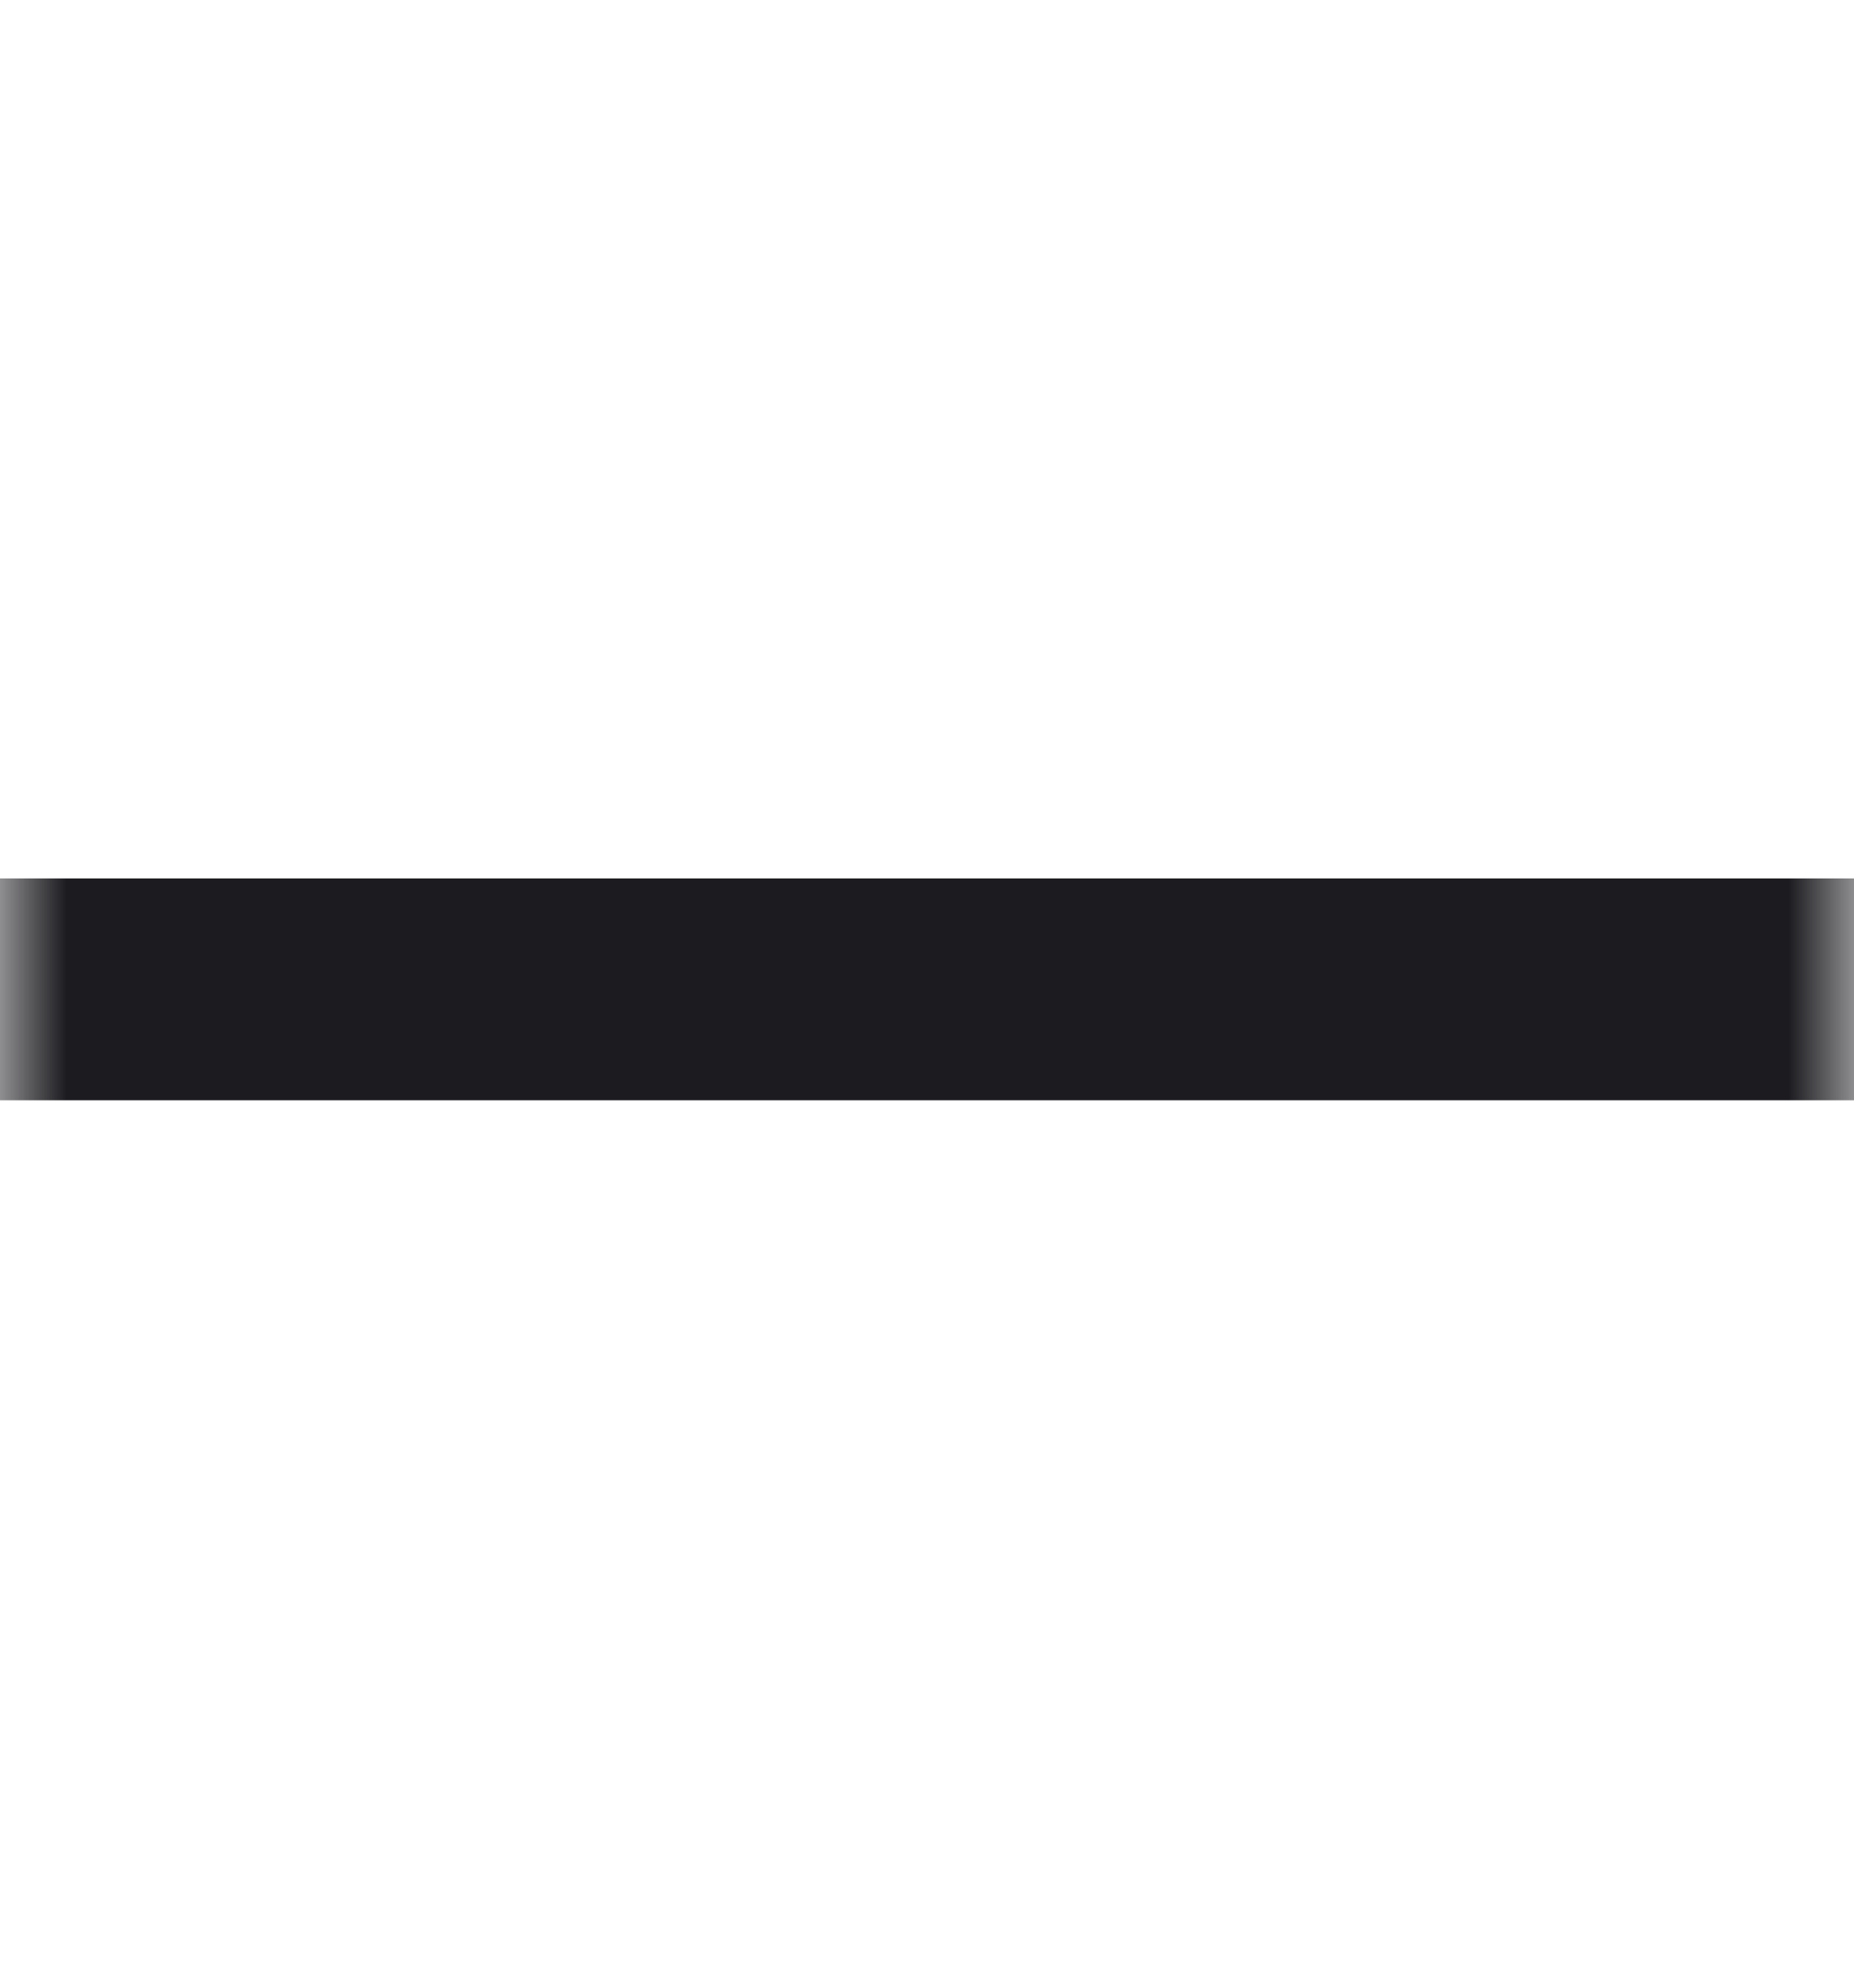 <svg width="14" height="15" viewBox="0 0 14 15" fill="none" xmlns="http://www.w3.org/2000/svg">
<mask id="mask0_1631_28314" style="mask-type:alpha" maskUnits="userSpaceOnUse" x="0" y="0" width="14" height="15">
<rect y="0.466" width="14" height="14" fill="#D9D9D9"/>
</mask>
<g mask="url(#mask0_1631_28314)">
<path d="M-0.251 8.303V6.629H14.251V8.303H-0.251Z" fill="#1C1B1F"/>
</g>
</svg>
